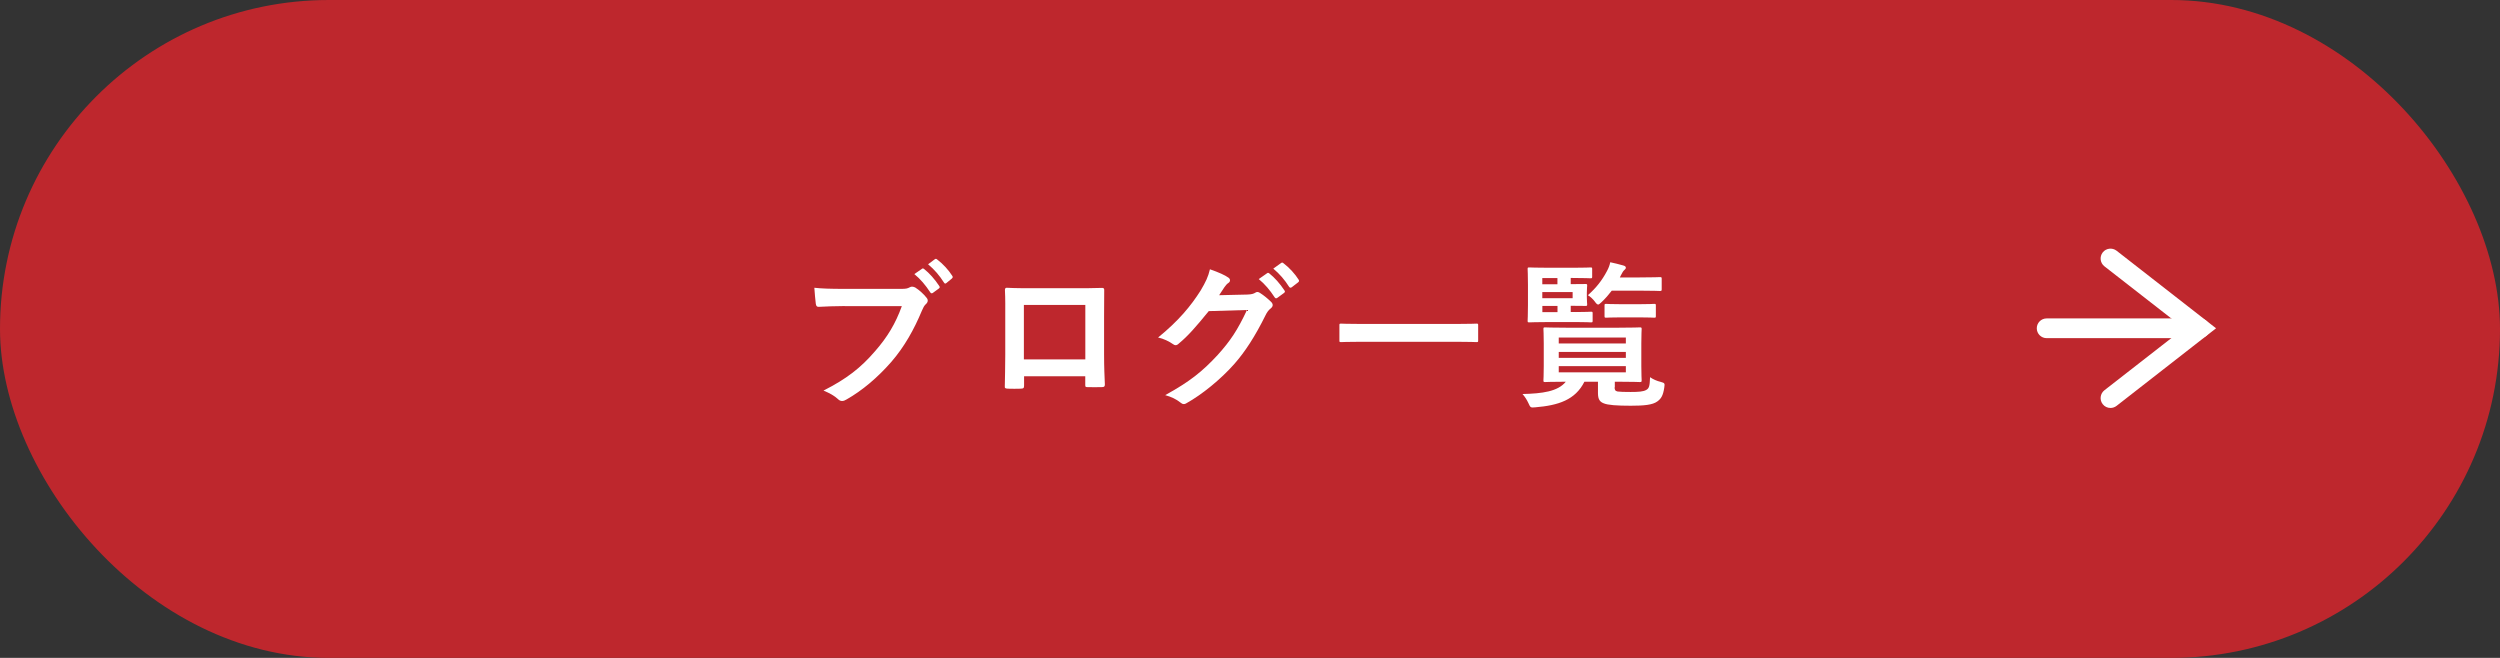 <?xml version="1.0" encoding="UTF-8"?>
<svg id="_レイヤー_2" data-name="レイヤー 2" xmlns="http://www.w3.org/2000/svg" viewBox="0 0 380 100">
  <rect x="0" y="0" width="380" height="100" fill="#333333" stroke="none"/>
  <defs>
    <style>
      .cls-1 {
        fill: #fff;
      }

      .cls-2 {
        fill: #be272d;
      }
    </style>
  </defs>
  <g id="_レイヤー_1-2" data-name="レイヤー 1">
    <g>
      <rect class="cls-2" x="0" y="0" width="380" height="100" rx="50" ry="50"/>
      <g>
        <path class="cls-1" d="m128.42,46.52c-1.56,0-2.93.07-3.96.12-.31.02-.41-.14-.46-.48-.07-.48-.17-1.73-.22-2.42,1.08.12,2.35.17,4.61.17h8.57c.72,0,.98-.05,1.32-.24.12-.07.24-.1.36-.1.14,0,.29.05.46.12.65.41,1.3,1.01,1.75,1.58.12.14.17.26.17.41,0,.22-.12.41-.34.6-.22.22-.34.46-.55.94-1.18,2.83-2.64,5.47-4.66,7.8-2.06,2.35-4.39,4.34-6.82,5.71-.22.14-.43.22-.65.22-.19,0-.41-.07-.6-.26-.55-.53-1.34-.96-2.23-1.32,3.5-1.78,5.64-3.43,7.85-6,1.87-2.14,3.1-4.18,4.06-6.84h-8.67Zm11.71-5.66c.12-.1.22-.07.36.05.74.58,1.61,1.54,2.28,2.57.1.14.1.26-.07.38l-.89.65c-.17.12-.29.1-.41-.07-.72-1.1-1.49-2.02-2.42-2.78l1.15-.79Zm1.97-1.46c.14-.1.22-.07.36.05.89.67,1.75,1.63,2.28,2.47.1.14.12.26-.07.43l-.79.65c-.07.07-.14.1-.19.1-.1,0-.17-.07-.22-.17-.65-1.03-1.42-1.94-2.4-2.76l1.03-.77Z"/>
        <path class="cls-1" d="m155.66,57.18v1.42c0,.41-.1.46-.53.48-.6.02-1.3.02-1.9,0-.41-.02-.53-.07-.5-.36.02-1.25.07-2.95.07-4.78v-5.88c0-1.3.02-2.59-.05-3.98,0-.24.1-.34.26-.34,1.27.07,2.69.07,4.3.07h5.71c1.56,0,3.38,0,4.51-.05.26,0,.34.12.31.48,0,1.18-.02,2.47-.02,3.89v5.74c0,2.09.07,3.26.12,4.56,0,.34-.12.41-.46.41-.72.02-1.49.02-2.21,0-.29,0-.31-.05-.31-.38v-1.27h-9.31Zm9.31-10.83h-9.34v8.28h9.34v-8.28Z"/>
        <path class="cls-1" d="m189.62,44.77c.62-.02.94-.12,1.2-.29.1-.07.19-.1.31-.1s.24.05.38.14c.6.38,1.15.84,1.63,1.3.22.19.31.38.31.55,0,.19-.12.36-.29.5-.34.26-.58.6-.79,1.03-1.61,3.26-3.14,5.59-4.75,7.42-2.06,2.33-4.92,4.66-7.3,5.98-.14.1-.26.12-.38.12-.19,0-.36-.1-.55-.26-.6-.48-1.34-.84-2.28-1.1,3.74-2.06,5.64-3.58,7.99-6.12,1.9-2.11,3-3.74,4.44-6.82l-5.81.17c-1.97,2.42-3.17,3.79-4.54,4.92-.17.17-.34.26-.5.26-.12,0-.24-.05-.36-.14-.6-.43-1.49-.86-2.3-1.03,3.12-2.54,4.97-4.78,6.46-7.13.79-1.34,1.15-2.09,1.42-3.24,1.37.48,2.28.89,2.81,1.27.17.12.24.26.24.41s-.07.29-.26.41c-.24.14-.41.41-.6.65-.26.41-.5.77-.79,1.2l4.32-.1Zm2.98-3.24c.12-.1.22-.07.36.05.74.58,1.61,1.54,2.28,2.57.1.14.1.26-.07.38l-1.01.74c-.17.12-.29.1-.41-.07-.72-1.1-1.49-2.02-2.42-2.78l1.27-.89Zm2.14-1.56c.14-.1.22-.07.36.05.89.67,1.75,1.63,2.28,2.47.1.14.12.29-.07.43l-.96.74c-.19.14-.31.07-.41-.07-.65-1.03-1.42-1.94-2.4-2.76l1.2-.86Z"/>
        <path class="cls-1" d="m206.9,51.95c-2.16,0-2.9.05-3.05.05-.24,0-.26-.02-.26-.24v-2.33c0-.22.02-.24.26-.24.14,0,.89.05,3.05.05h14.47c2.16,0,2.9-.05,3.05-.05.24,0,.26.02.26.24v2.33c0,.22-.02.24-.26.24-.14,0-.89-.05-3.05-.05h-14.47Z"/>
        <path class="cls-1" d="m245.42,58.86c0,.36.07.58.46.65.34.05.98.07,1.97.07,1.2,0,1.94-.05,2.38-.31.41-.24.53-.5.58-1.94.43.31,1.03.58,1.63.72.62.17.62.22.53.86-.19,1.27-.5,1.7-1.06,2.11-.72.53-2.04.65-4.03.65-2.14,0-3.48-.1-4.1-.36-.58-.22-.89-.58-.89-1.56v-1.73h-2.06c-1.39,2.78-3.98,3.6-7.46,3.89-.74.07-.74.05-1.06-.65-.22-.48-.53-.96-.89-1.37,3-.07,5.38-.38,6.58-1.87-2.18,0-3,.05-3.14.05-.24,0-.26-.02-.26-.29,0-.14.05-.72.05-2.14v-3.46c0-1.42-.05-1.99-.05-2.16,0-.24.02-.26.26-.26.14,0,.98.05,3.31.05h7.78c2.3,0,3.14-.05,3.29-.05.26,0,.29.02.29.26,0,.14-.05.74-.05,2.16v3.46c0,1.42.05,1.99.05,2.14,0,.26-.02.29-.29.29-.14,0-.98-.05-3.29-.05h-.5v.84Zm-5.9-11.43c1.63,0,2.16-.05,2.3-.05.24,0,.26.02.26.26v1.1c0,.24-.02.26-.26.26-.14,0-.67-.05-2.3-.05h-3.94c-2.02,0-2.98.05-3.12.05-.24,0-.26-.02-.26-.26,0-.14.05-.86.05-2.35v-3.1c0-1.51-.05-2.23-.05-2.38,0-.24.02-.26.26-.26.14,0,1.1.05,3.12.05h3.46c1.97,0,2.57-.05,2.71-.05.24,0,.26.02.26.26v1.13c0,.24-.02.26-.26.26-.14,0-.74-.05-2.71-.05h-.29v.94c1.44,0,2.11-.02,2.26-.02.22,0,.24.02.24.26,0,.14-.05.41-.05,1.08v.65c0,.67.05.94.05,1.08,0,.24-.02.26-.24.26-.14,0-.82-.02-2.26-.02v.94h.77Zm-5.09-4.22h2.3v-.94h-2.3v.94Zm4.61,1.18h-4.61v.94h4.61v-.94Zm-2.3,3.05v-.94h-2.3v.94h2.3Zm.19,3.86v.91h10.2v-.91h-10.2Zm10.2,3.1v-.91h-10.2v.91h10.2Zm0,1.25h-10.2v.94h10.2v-.94Zm-2.14-11.47c-.46.6-.96,1.18-1.54,1.73-.26.24-.41.38-.53.38-.14,0-.29-.14-.53-.48-.31-.41-.67-.72-1.03-.94,1.27-1.13,2.14-2.23,2.9-3.67.26-.48.41-.89.5-1.34.7.14,1.3.31,1.94.48.29.07.43.19.43.34s-.07.22-.22.36c-.17.14-.31.36-.55.84l-.14.29h3.02c2.16,0,2.9-.05,3.05-.05.26,0,.29.02.29.26v1.56c0,.26-.02.29-.29.29-.14,0-.89-.05-3.05-.05h-4.27Zm1.49,4.06c-1.66,0-2.18.05-2.33.05-.24,0-.26-.02-.26-.26v-1.58c0-.24.02-.26.26-.26.14,0,.67.05,2.33.05h2.62c1.66,0,2.18-.05,2.33-.05.24,0,.26.02.26.26v1.58c0,.24-.02.26-.26.26-.14,0-.67-.05-2.33-.05h-2.62Z"/>
      </g>
      <g>
        <path class="cls-1" d="m320.79,62.01c-.45,0-.89-.2-1.18-.58-.51-.65-.39-1.6.26-2.11l12.09-9.42-12.09-9.42c-.65-.51-.77-1.45-.26-2.11.51-.65,1.45-.77,2.11-.26l15.12,11.79-15.12,11.79c-.27.21-.6.32-.92.32Z"/>
        <path class="cls-1" d="m334.39,51.4h-23.3c-.83,0-1.5-.67-1.5-1.5s.67-1.5,1.5-1.5h23.3c.83,0,1.5.67,1.5,1.5s-.67,1.5-1.5,1.5Z"/>
      </g>
    </g>
  </g>
</svg>